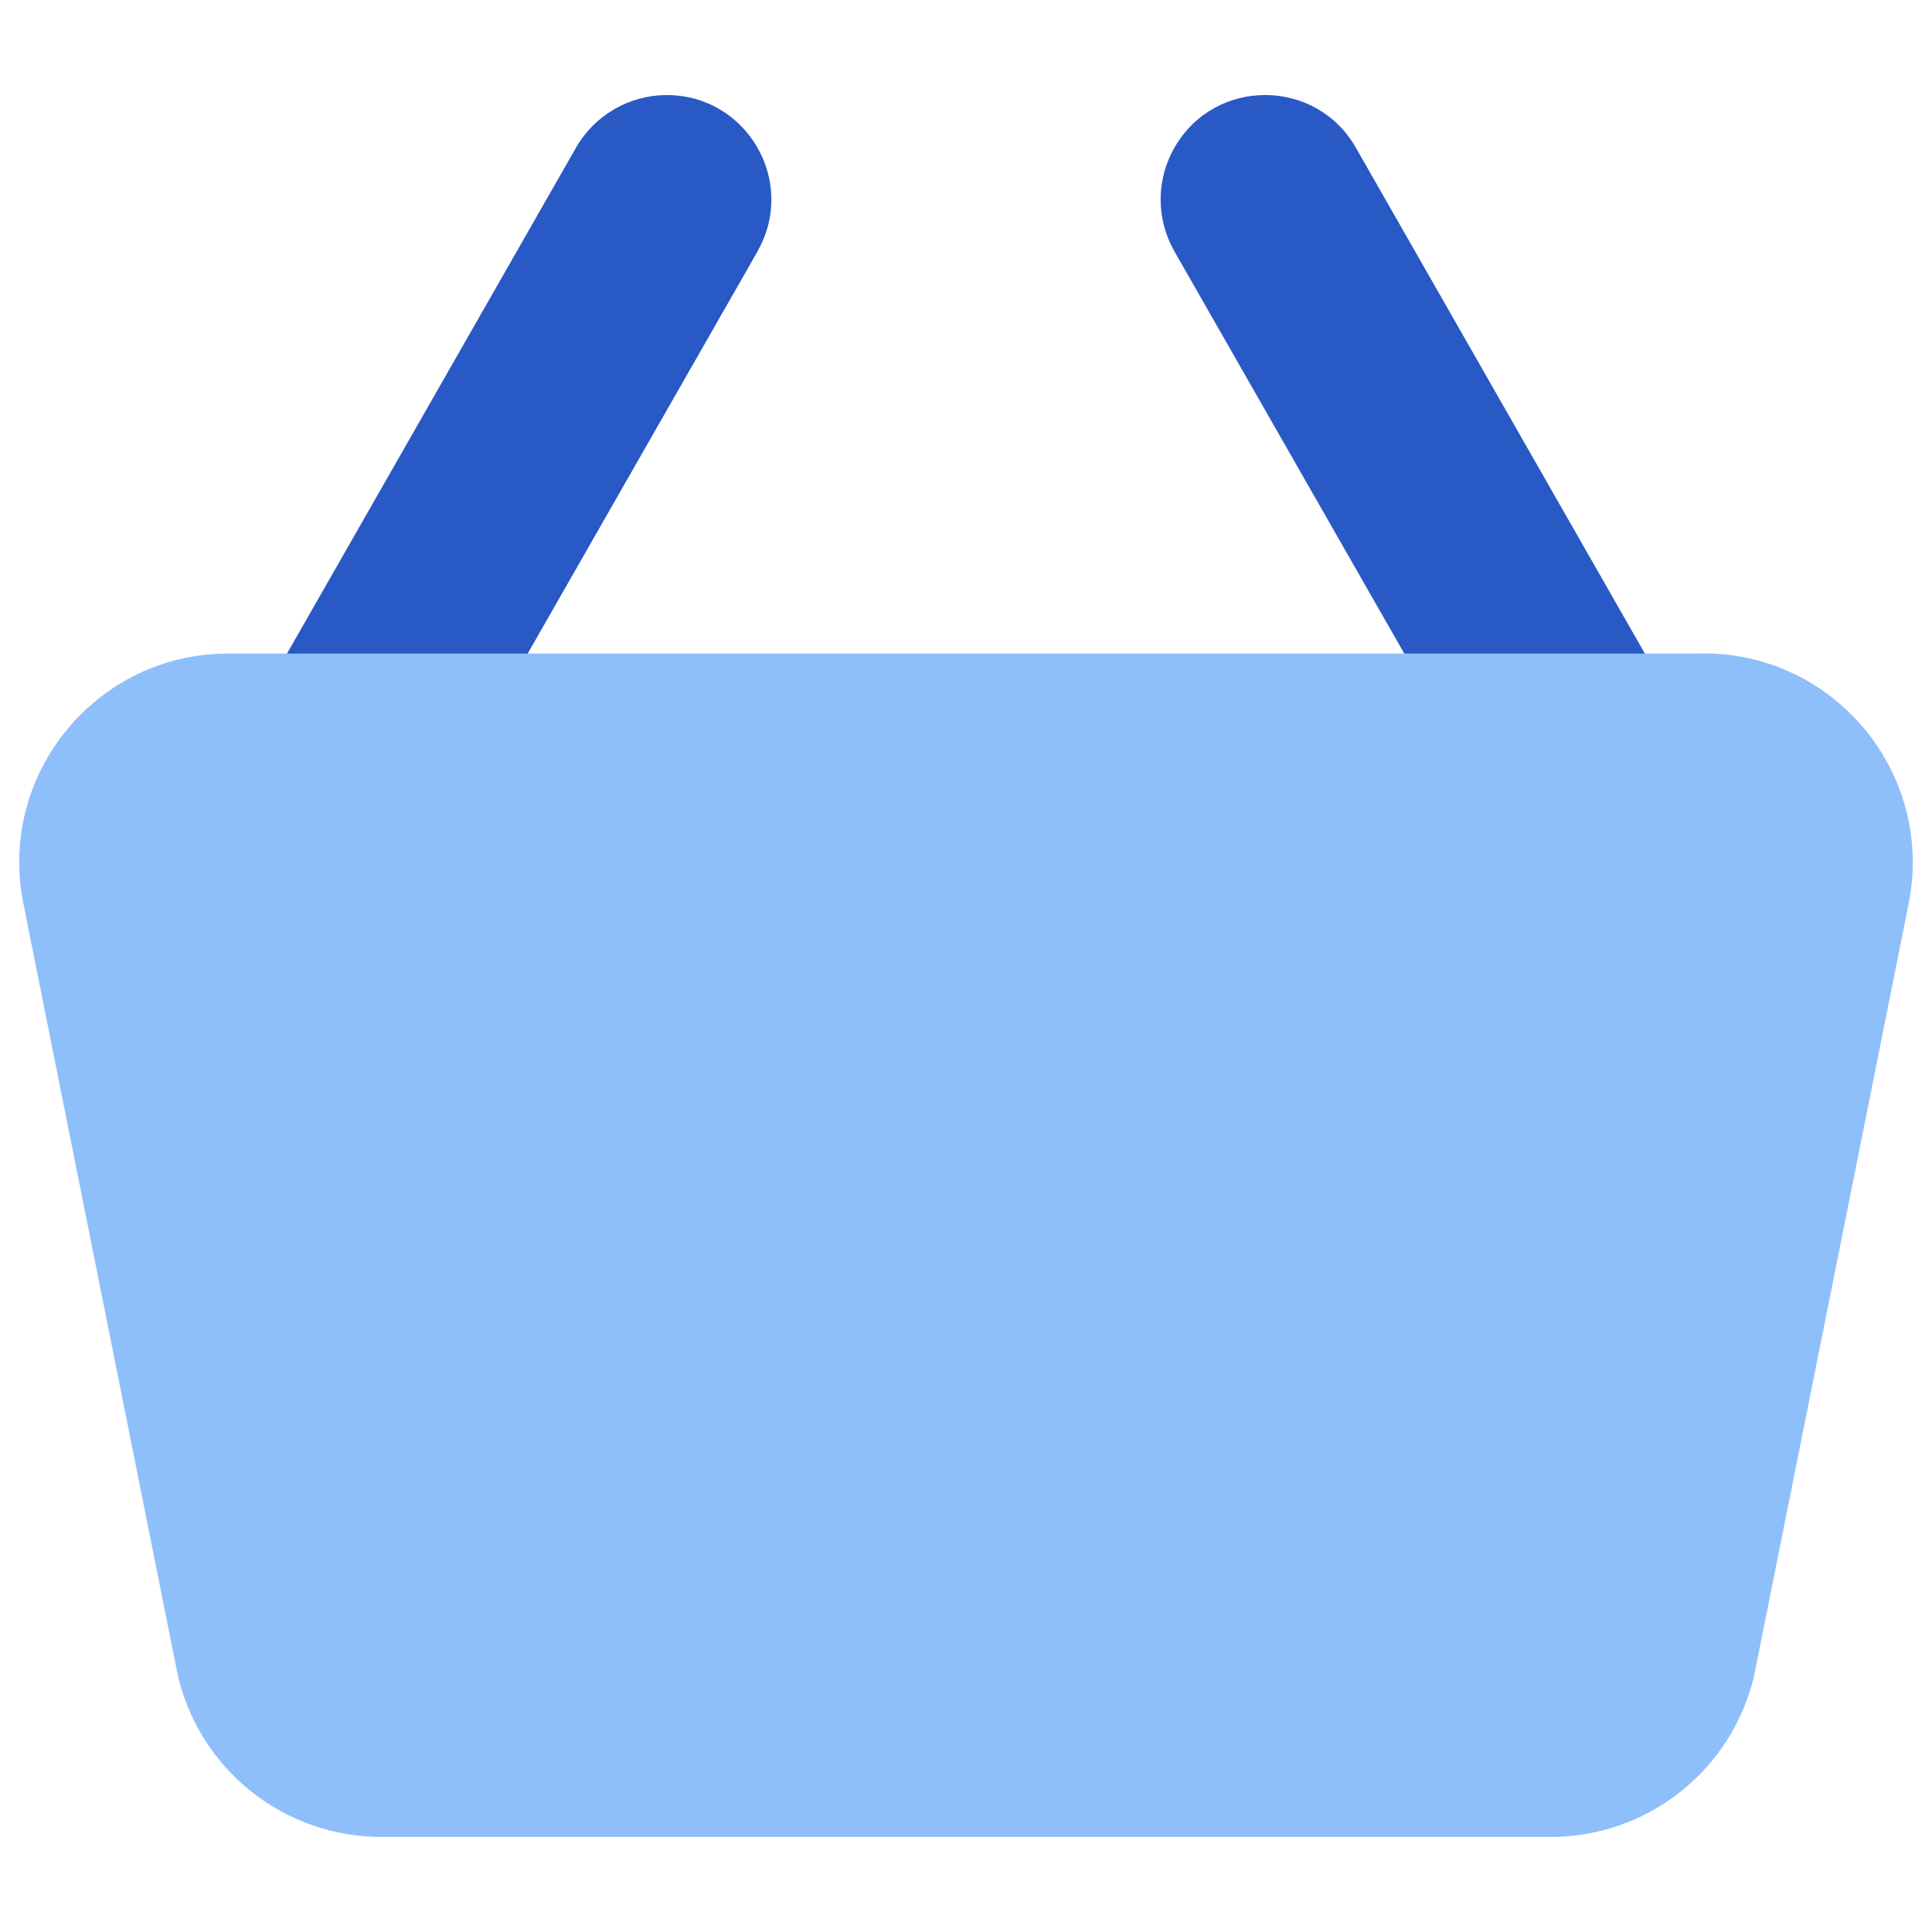 <svg xmlns="http://www.w3.org/2000/svg" fill="none" viewBox="0 0 14 14" id="Shopping-Basket-2--Streamline-Core"><desc>Shopping Basket 2 Streamline Icon: https://streamlinehq.com</desc><g id="shopping-basket-2--shopping-basket"><path id="Union" fill="#2859c5" fill-rule="evenodd" d="M5.489 1.821C5.778 1.315 5.411 0.686 4.828 0.689C4.558 0.69 4.308 0.836 4.174 1.07L2.006 4.865C1.718 5.371 2.085 6 2.667 5.997C2.938 5.996 3.187 5.851 3.321 5.616L5.49 1.821ZM9.825 1.07C9.536 0.564 8.807 0.561 8.514 1.064C8.377 1.298 8.376 1.586 8.51 1.821L10.679 5.616C10.956 6.128 11.684 6.149 11.989 5.653C12.137 5.412 12.139 5.108 11.993 4.865L9.825 1.07Z" clip-rule="evenodd" stroke-width="1"></path><path id="Union_2" fill="#8fbffa" d="M12.321 4.736H1.679C0.711 4.72 -0.022 5.603 0.17 6.551L1.28 12.098V12.101C1.426 12.815 2.06 13.323 2.788 13.311H11.212C11.94 13.323 12.574 12.815 12.72 12.101V12.098L13.83 6.552V6.551C14.022 5.603 13.289 4.72 12.321 4.735Z" stroke-width="1"></path></g></svg>